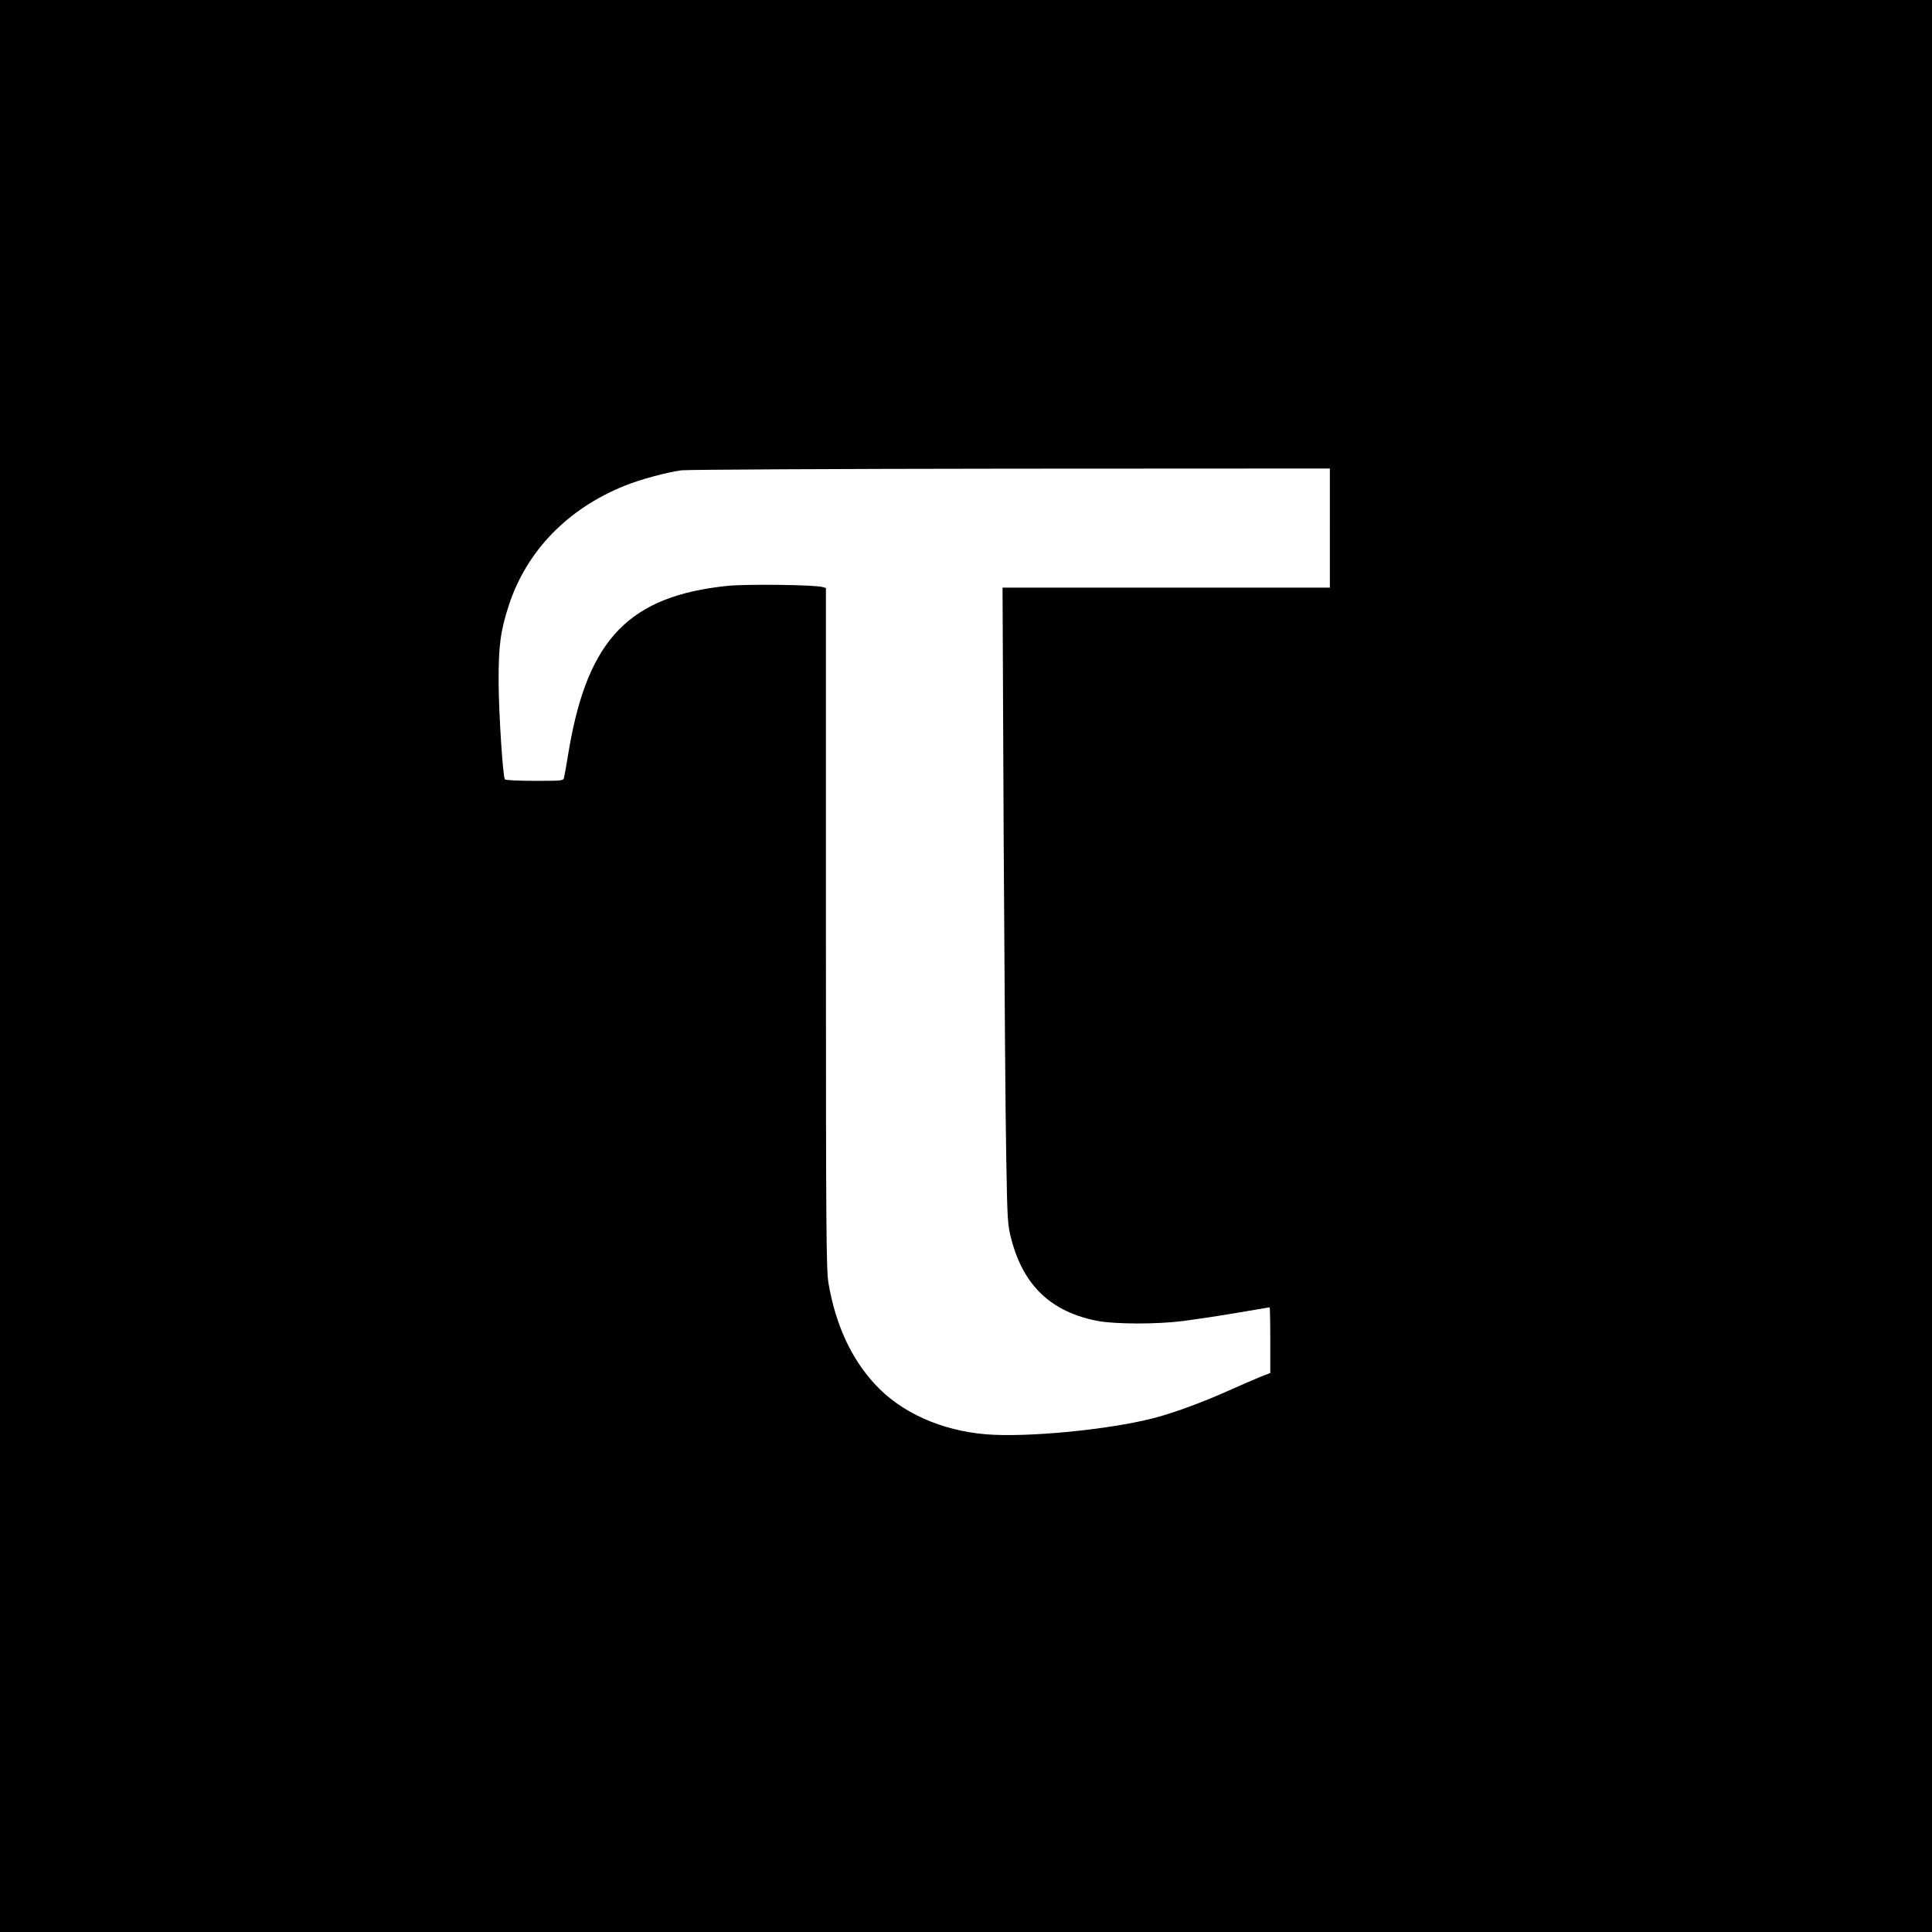 <?xml version="1.0" standalone="no"?>
<!DOCTYPE svg PUBLIC "-//W3C//DTD SVG 20010904//EN"
 "http://www.w3.org/TR/2001/REC-SVG-20010904/DTD/svg10.dtd">
<svg version="1.0" xmlns="http://www.w3.org/2000/svg"
 width="1200pt" height="1200pt" viewBox="0 0 1200 1200"
 preserveAspectRatio="xMidYMid meet">

<g transform="translate(0,1200) scale(0.1,-0.1)"
fill="#000000" stroke="none">
<path d="M0 6000 l0 -6000 6000 0 6000 0 0 6000 0 6000 -6000 0 -6000 0 0
-6000z m8260 2720 l0 -370 -1017 0 -1016 0 7 -1562 c5 -860 11 -1750 16 -1978
7 -401 8 -418 33 -512 76 -286 248 -448 537 -503 110 -20 363 -21 530 0 69 9
217 31 328 50 112 19 206 35 208 35 2 0 4 -92 4 -204 l0 -204 -57 -22 c-32
-13 -123 -52 -203 -88 -163 -73 -351 -142 -467 -171 -281 -72 -784 -120 -1036
-100 -281 23 -533 136 -695 314 -147 160 -242 369 -286 624 -14 85 -16 310
-16 2207 l0 2112 -22 6 c-50 14 -474 19 -590 7 -607 -63 -865 -328 -983 -1011
-14 -85 -28 -165 -31 -177 -4 -23 -6 -23 -184 -23 -98 0 -181 4 -184 9 -13 20
-38 411 -39 601 -1 228 12 323 63 479 110 338 365 601 720 744 103 41 259 83
355 96 39 4 950 9 2048 10 l1977 1 0 -370z"/>
</g>
</svg>
